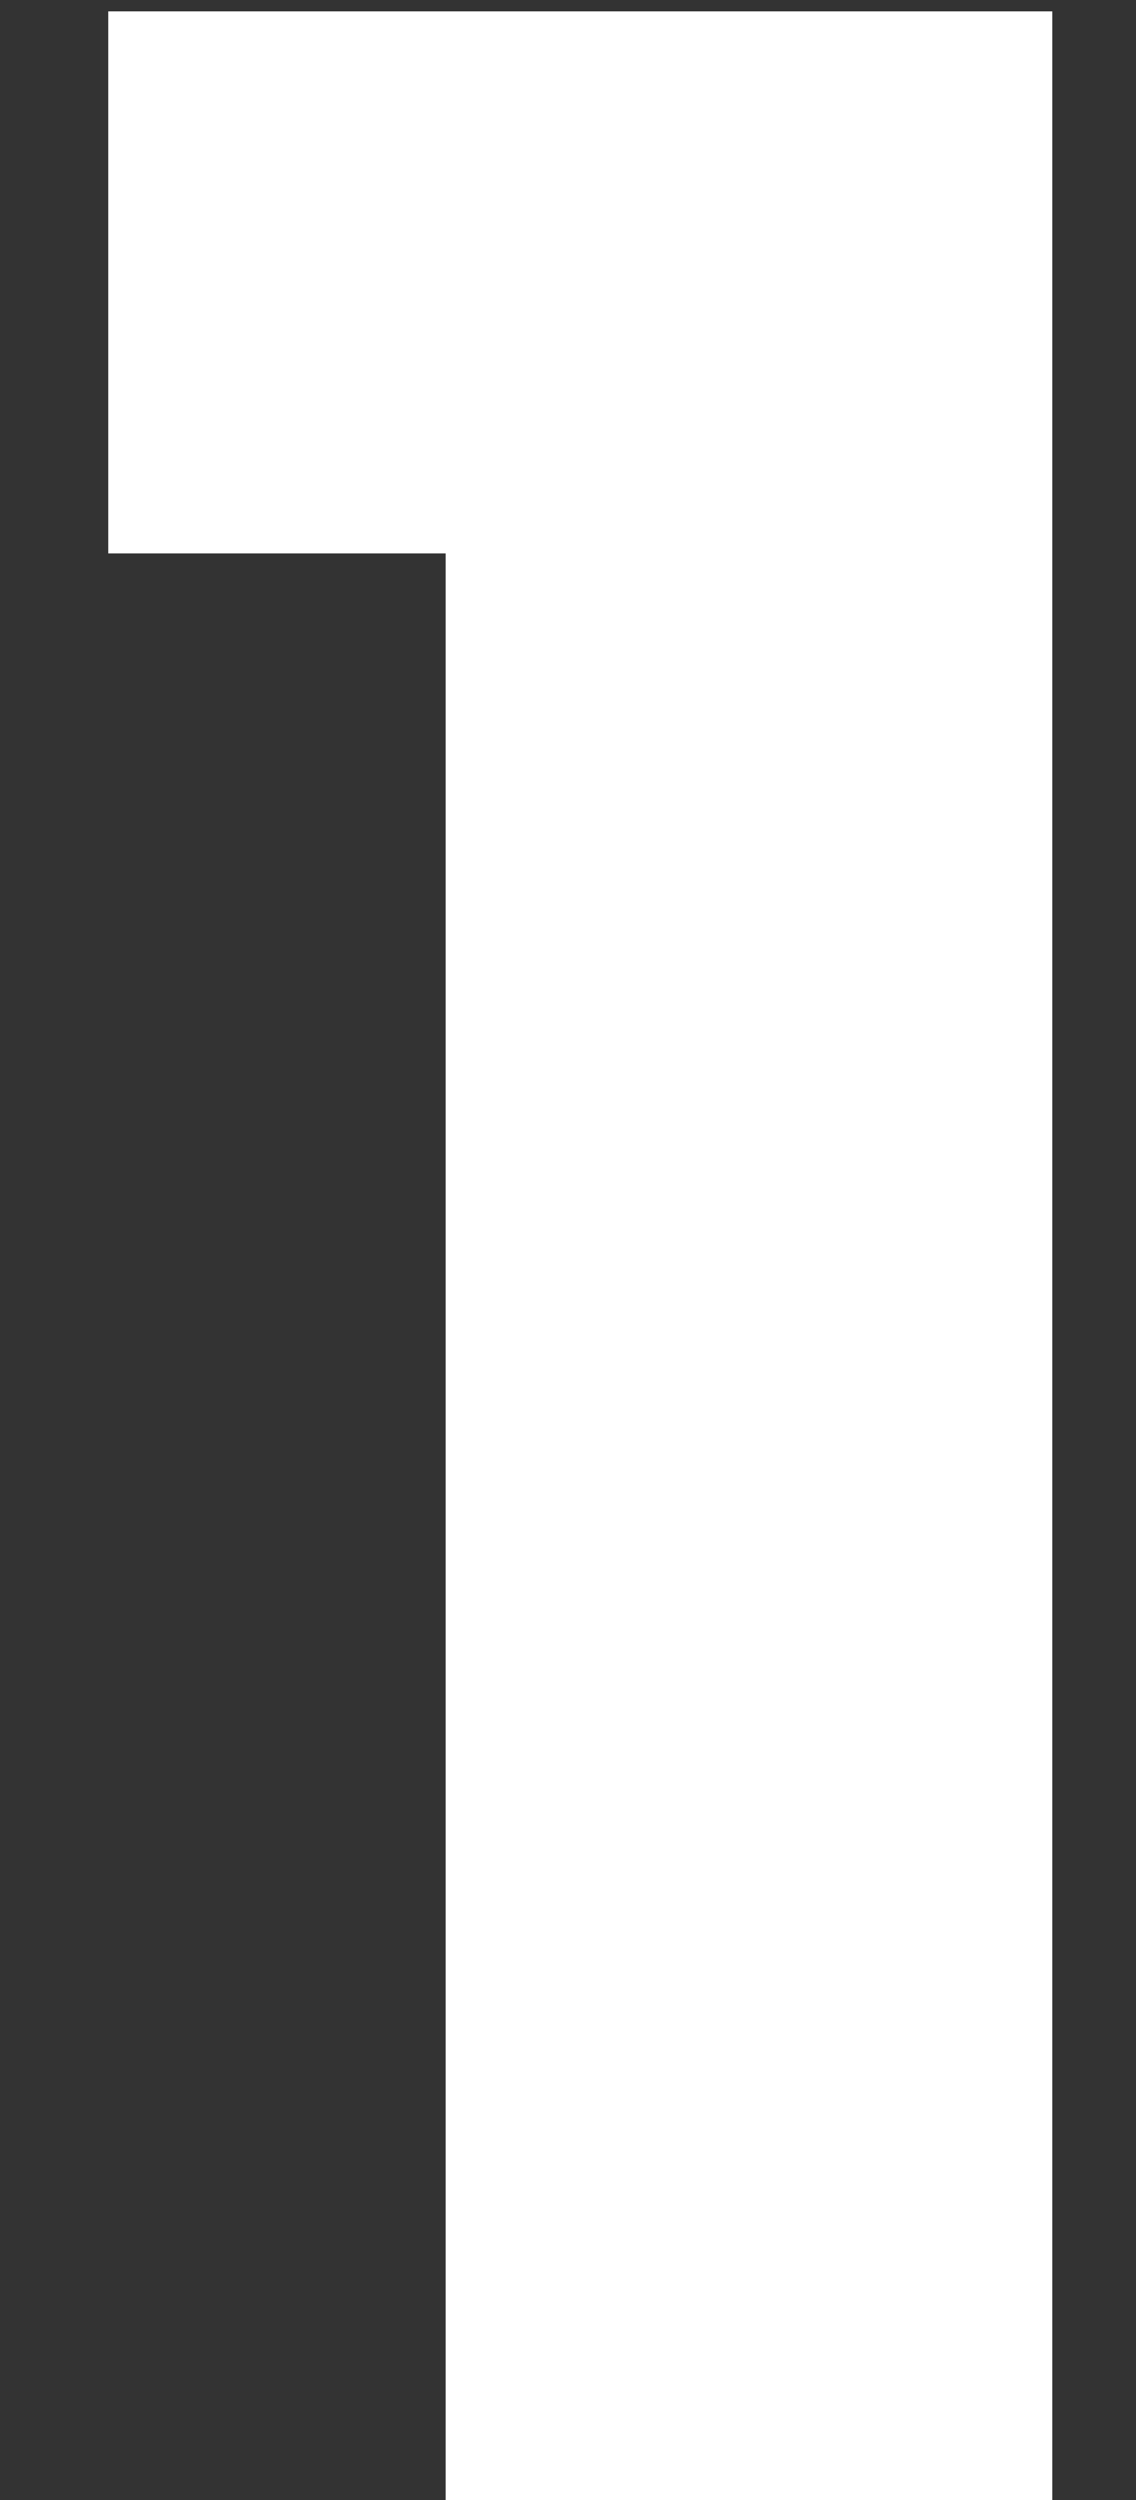 <svg width="10" height="22" viewBox="0 0 10 22" fill="none" xmlns="http://www.w3.org/2000/svg">
<rect x="0" y="0" width="10" height="22" fill="#333333" stroke="none"/>
<path d="M0.953 4.87V0.1H9.263V22H3.923V4.87H0.953Z" fill="white"/>
</svg>
